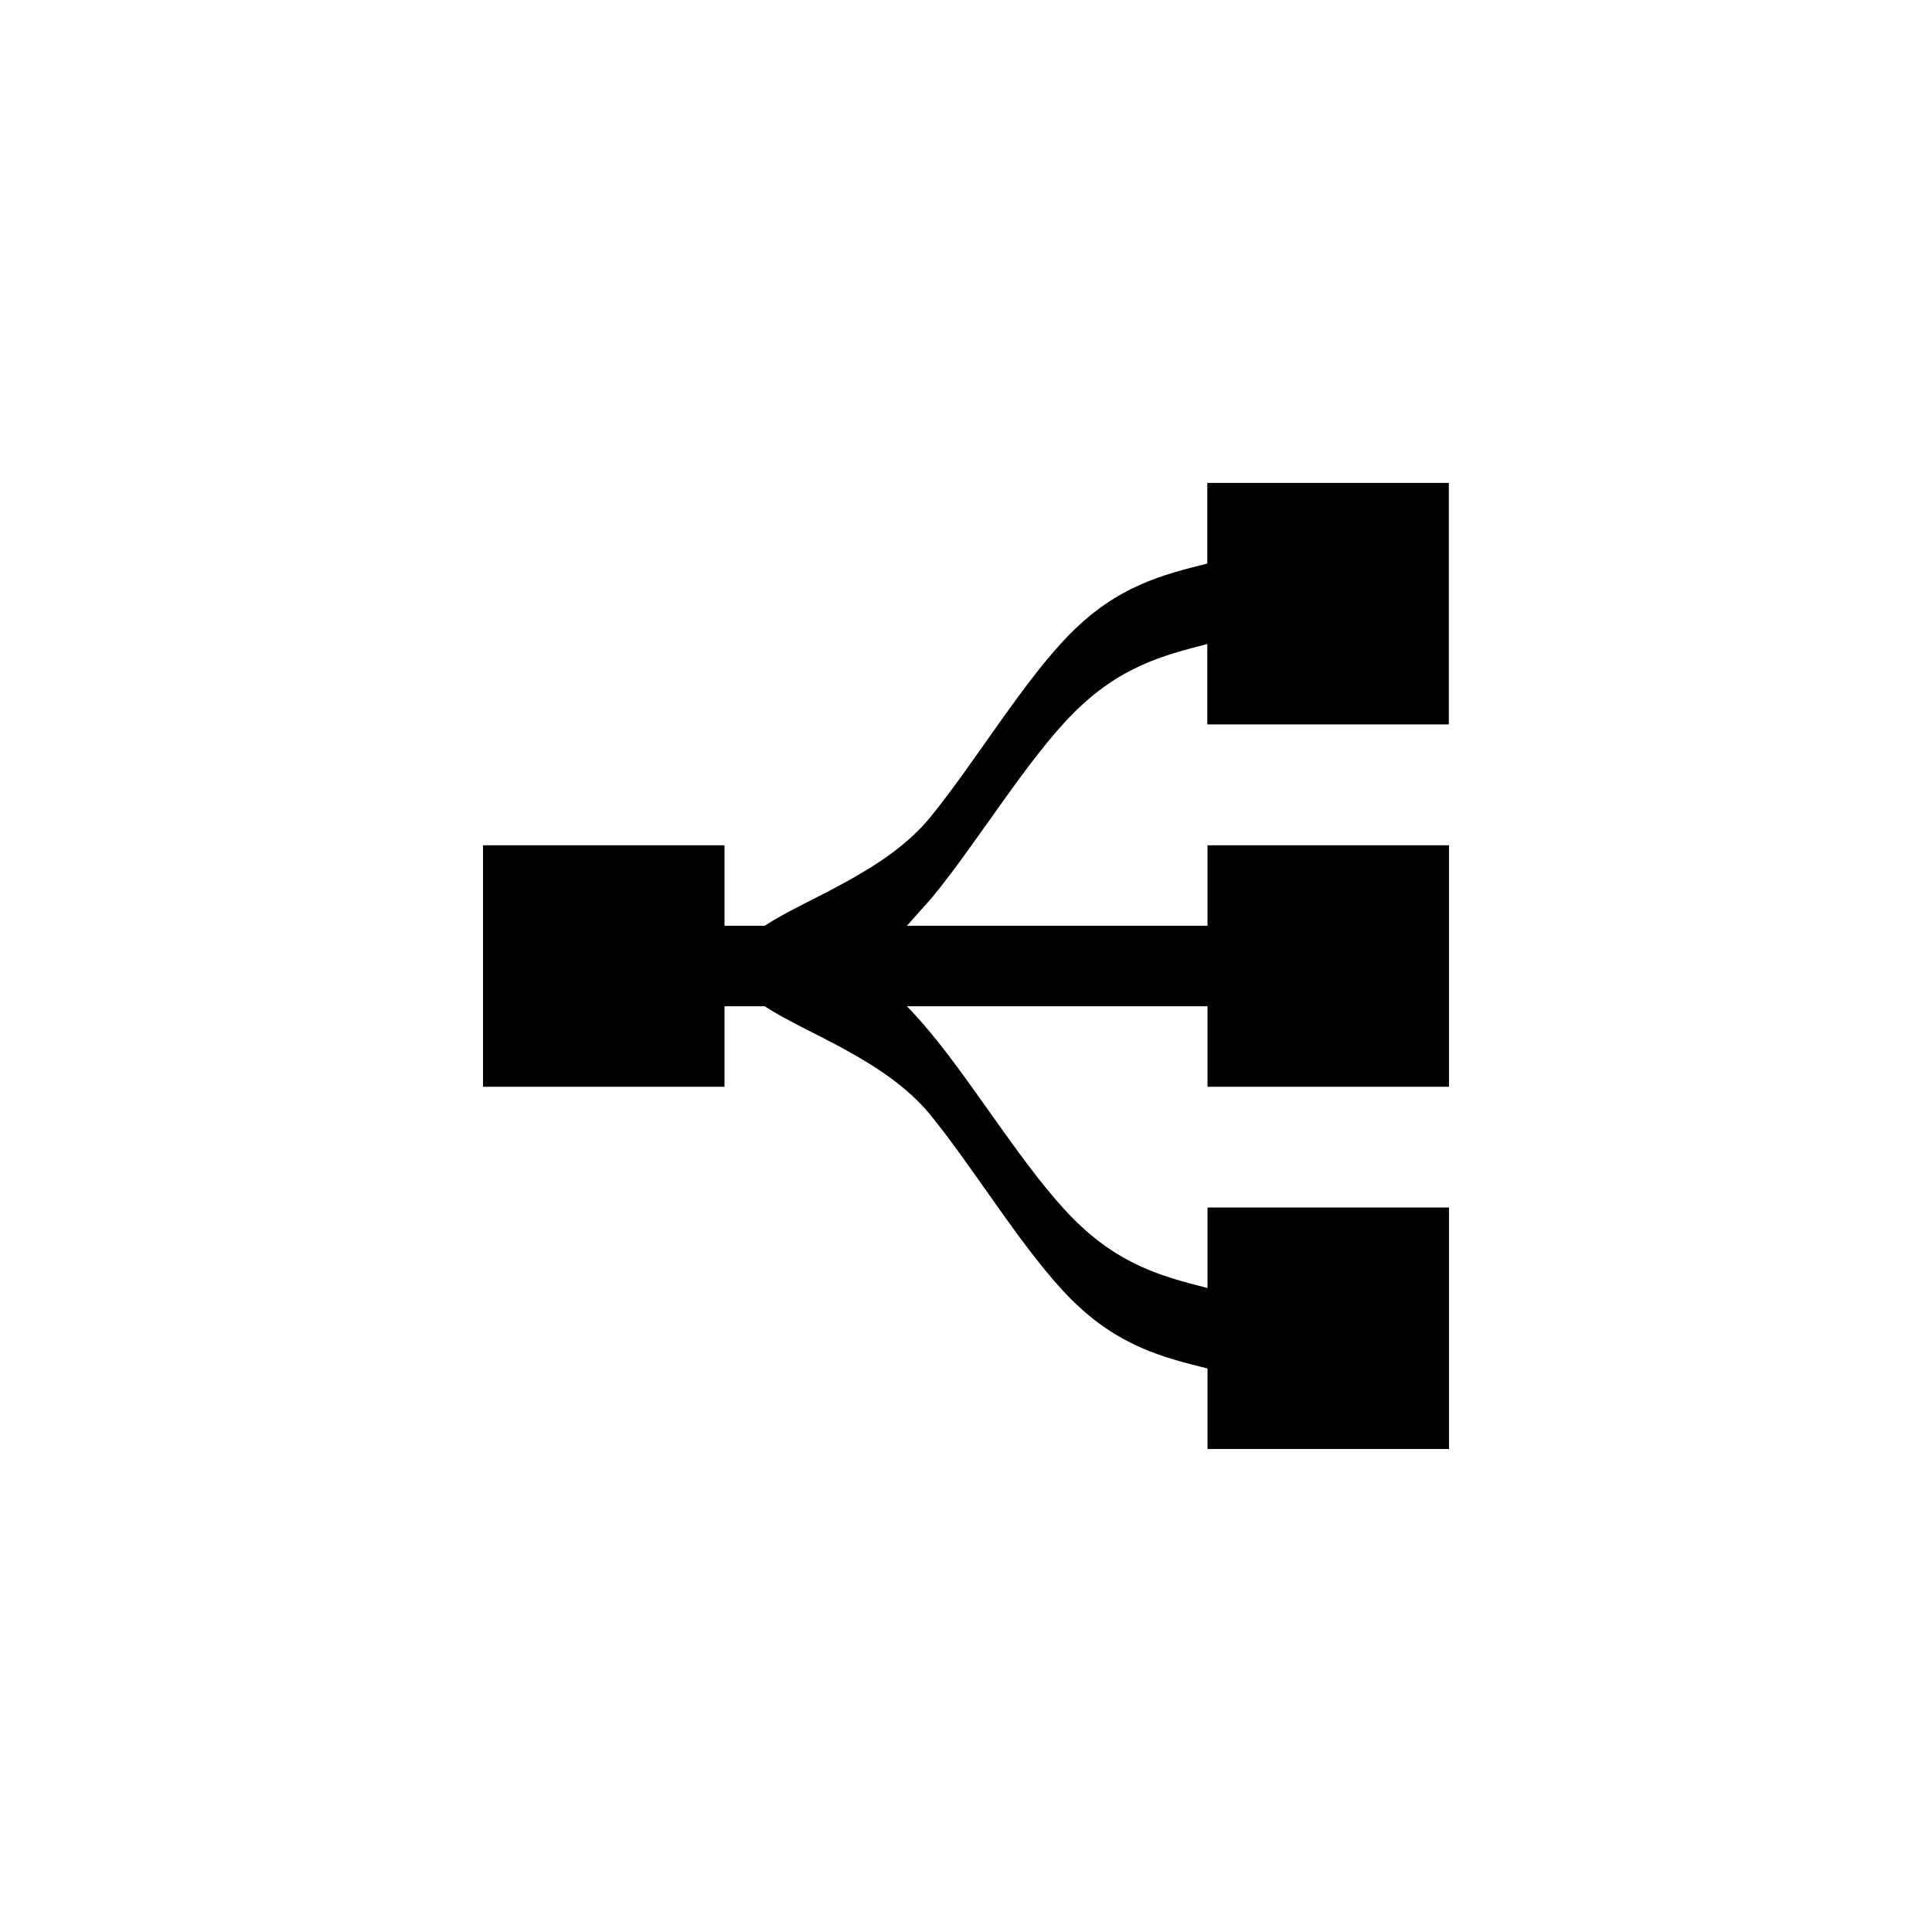 <?xml version="1.0" encoding="utf-8"?>
<!DOCTYPE svg PUBLIC "-//W3C//DTD SVG 1.1//EN" "http://www.w3.org/Graphics/SVG/1.1/DTD/svg11.dtd">
<!-- Скачано с сайта svg4.ru / Downloaded from svg4.ru -->
<svg width="800px" height="800px" viewBox="0 0 76.01 76.01" xmlns="http://www.w3.org/2000/svg" xmlns:xlink="http://www.w3.org/1999/xlink" version="1.1" baseProfile="full" enable-background="new 0 0 76.01 76.01" xml:space="preserve">
	<path fill="#000000" fill-opacity="1" stroke-width="0.2" stroke-linejoin="round" d="M 19.003,33.255L 28.504,33.255L 28.504,36.422L 30.088,36.422C 31.671,35.366 34.838,34.31 36.598,32.155C 38.357,30 40.293,26.744 42.14,24.897C 43.985,23.052 45.742,22.611 47.499,22.172L 47.499,18.999L 57.001,18.999L 57.001,28.501L 47.499,28.501L 47.499,25.339C 45.779,25.778 44.059,26.219 42.225,28.064C 40.388,29.912 38.438,33.167 36.66,35.322L 35.681,36.422L 47.507,36.422L 47.507,33.255L 57.008,33.255L 57.008,42.756L 47.507,42.756L 47.507,39.589L 35.681,39.589C 36.002,39.922 36.328,40.286 36.66,40.689C 38.438,42.844 40.388,46.099 42.225,47.947C 44.061,49.794 45.784,50.234 47.507,50.674L 47.507,47.507L 57.008,47.507L 57.008,57.008L 47.507,57.008L 47.507,53.841C 45.747,53.401 43.988,52.961 42.14,51.114C 40.293,49.266 38.357,46.011 36.598,43.856C 34.838,41.7 31.671,40.645 30.088,39.589L 28.504,39.589L 28.504,42.756L 19.003,42.756L 19.003,33.255 Z "/>
</svg>